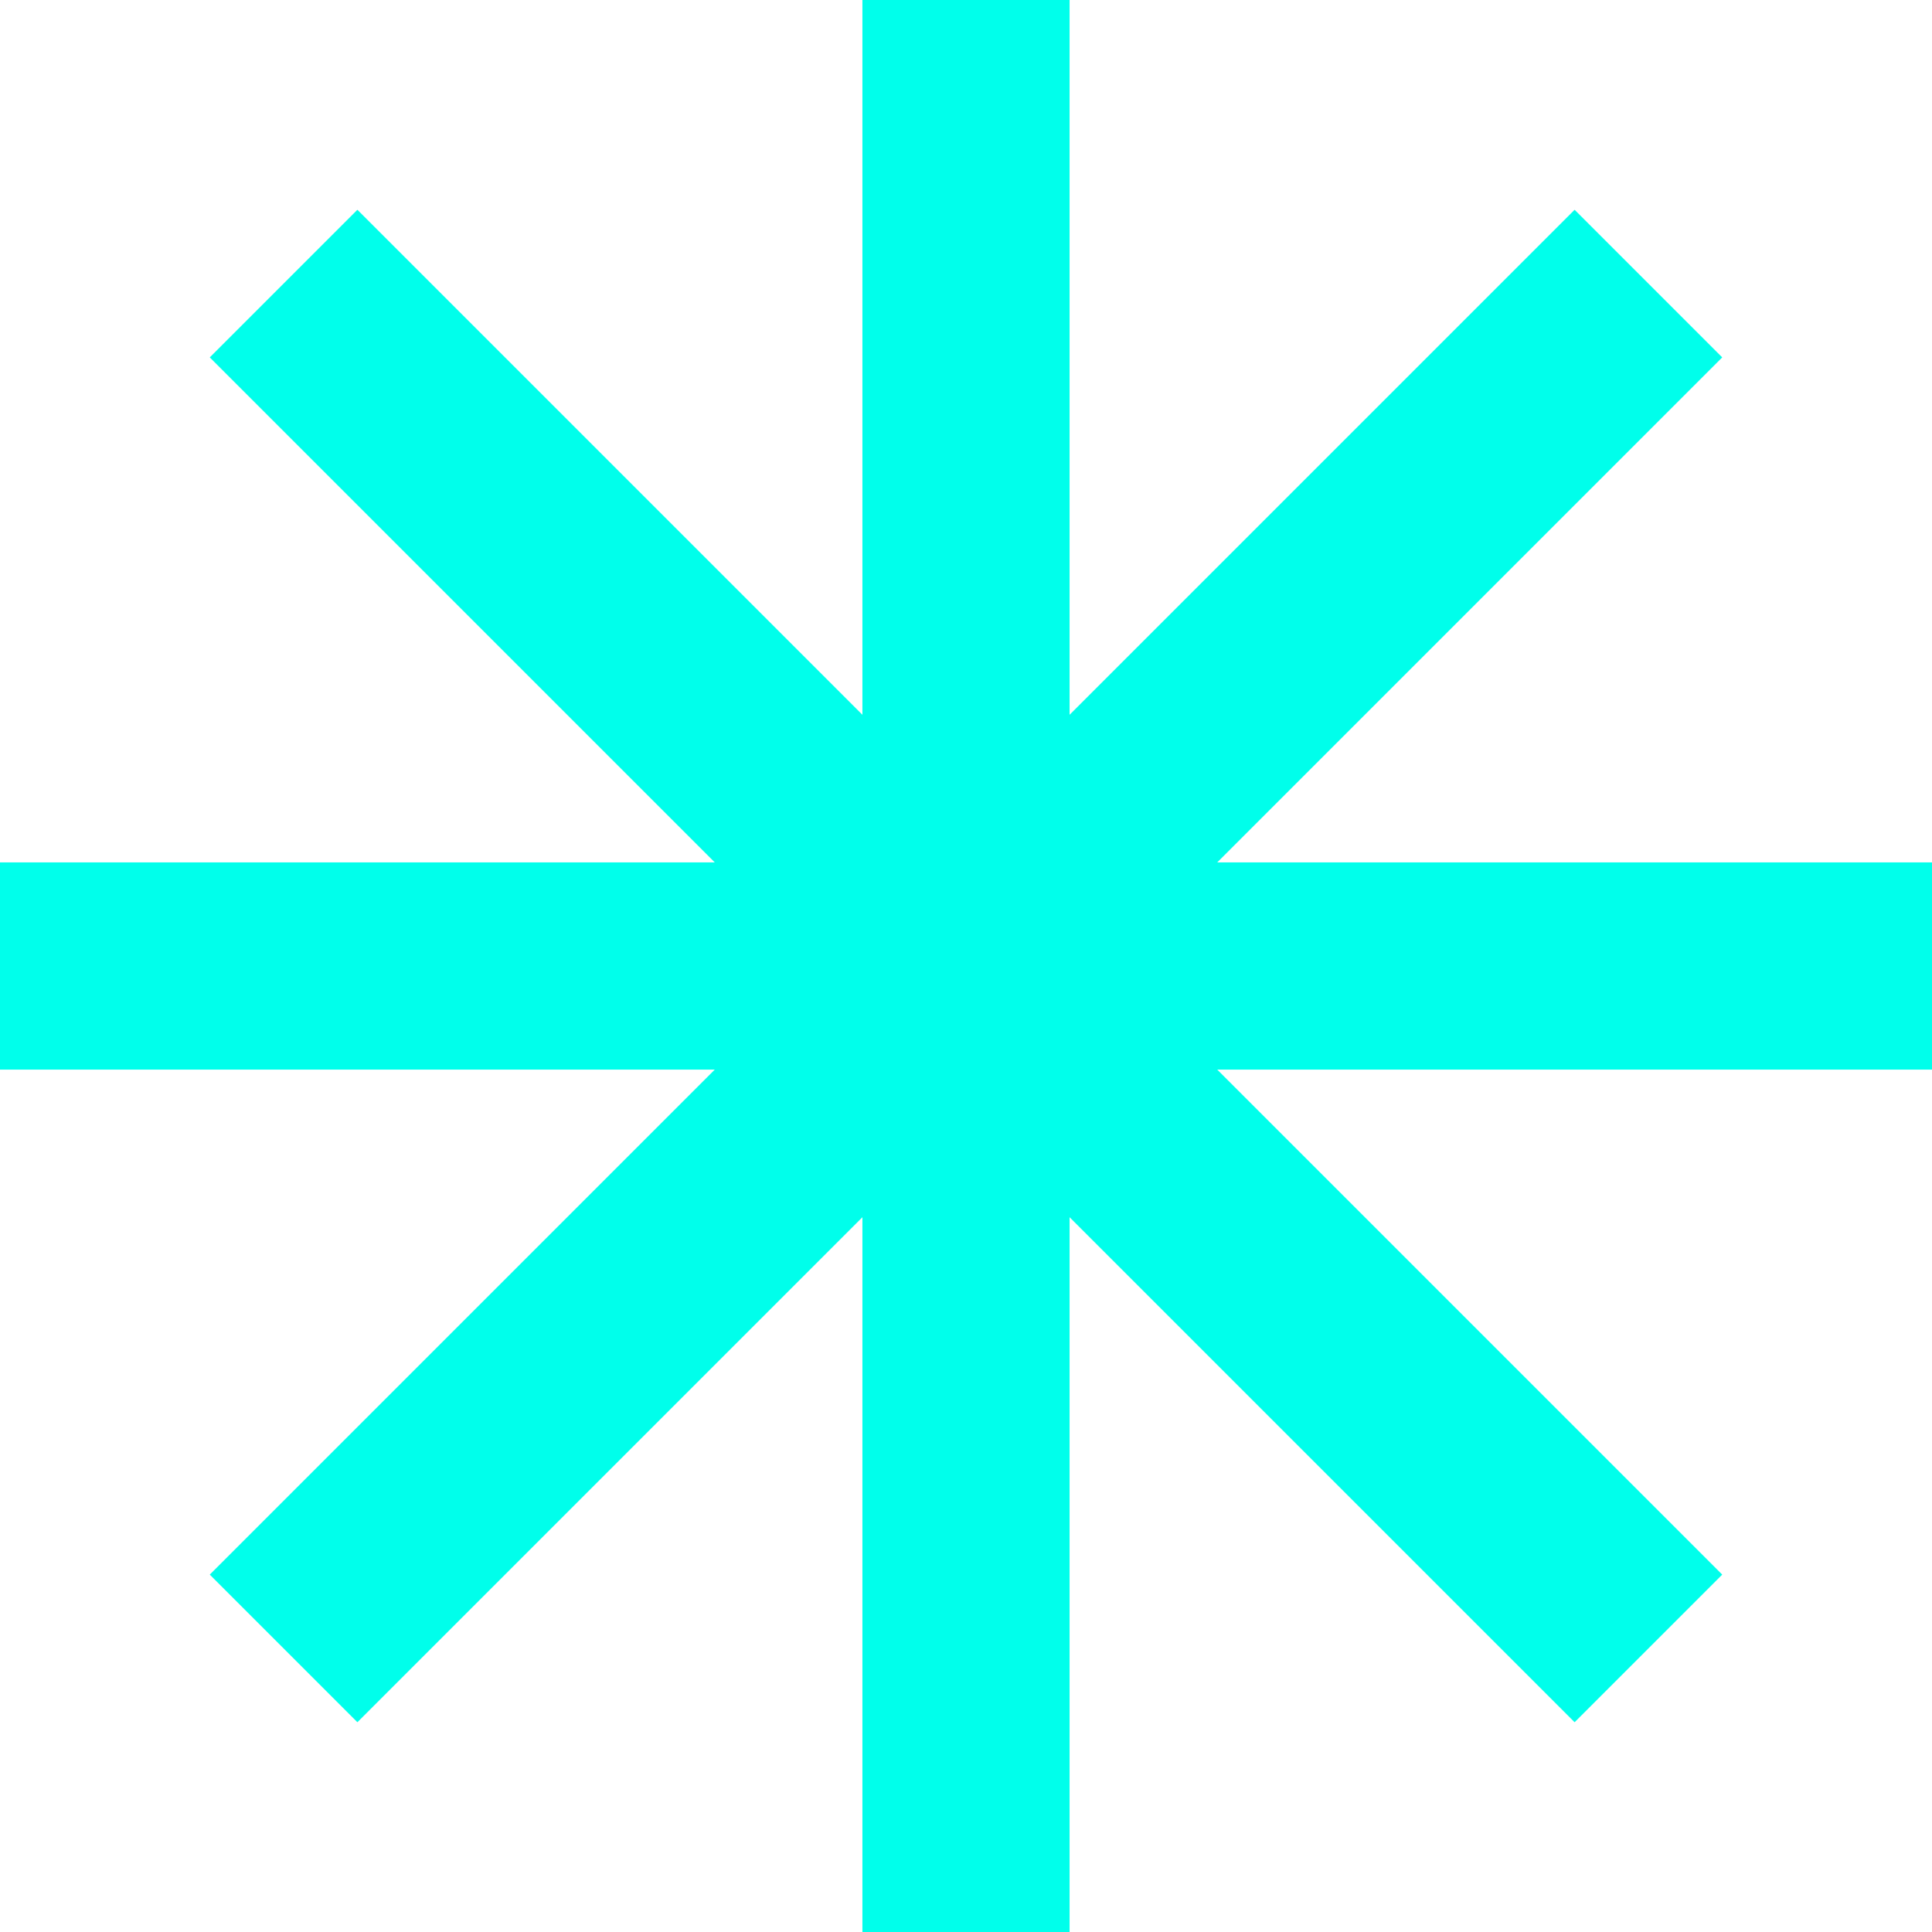 <?xml version="1.0" encoding="utf-8"?>
<!-- Generator: Adobe Illustrator 27.4.0, SVG Export Plug-In . SVG Version: 6.00 Build 0)  -->
<svg version="1.1" xmlns="http://www.w3.org/2000/svg" xmlns:xlink="http://www.w3.org/1999/xlink" x="0px" y="0px"
	 viewBox="0 0 74.6 74.6" style="enable-background:new 0 0 74.6 74.6;" xml:space="preserve">
<style type="text/css">
	.st0{fill:#FFFFFF;}
	.st1{fill:#1D1D1B;}
	.st2{fill:#6533E2;}
	.st3{fill:#00FFEC;}
	.st4{fill:url(#SVGID_1_);}
	.st5{fill:none;stroke:#6533E2;stroke-width:8.059;stroke-linejoin:round;stroke-miterlimit:10;}
	.st6{fill:none;stroke:#6533E2;stroke-width:7.405;stroke-miterlimit:10;}
	.st7{fill:none;stroke:#6533E2;stroke-width:1.197;stroke-linejoin:round;stroke-miterlimit:10;}
	.st8{fill:#231F20;}
	.st9{fill:#6B6B6B;}
	.st10{fill:none;stroke:#FFFFFF;stroke-width:5;stroke-miterlimit:10;}
	.st11{fill:#49369E;}
	.st12{fill:#00FFEB;}
</style>
<g id="Warstwa_2">
</g>
<g id="Warstwa_1">
	<polygon class="st12" points="74.6,33.3 47,33.3 66.5,13.8 60.8,8.1 41.3,27.6 41.3,0 33.3,0 33.3,27.6 13.8,8.1 8.1,13.8 
		27.6,33.3 0,33.3 0,41.3 27.6,41.3 8.1,60.8 13.8,66.5 33.3,47 33.3,74.6 41.3,74.6 41.3,47 60.8,66.5 66.5,60.8 47,41.3 
		74.6,41.3 	"/>
</g>
</svg>
